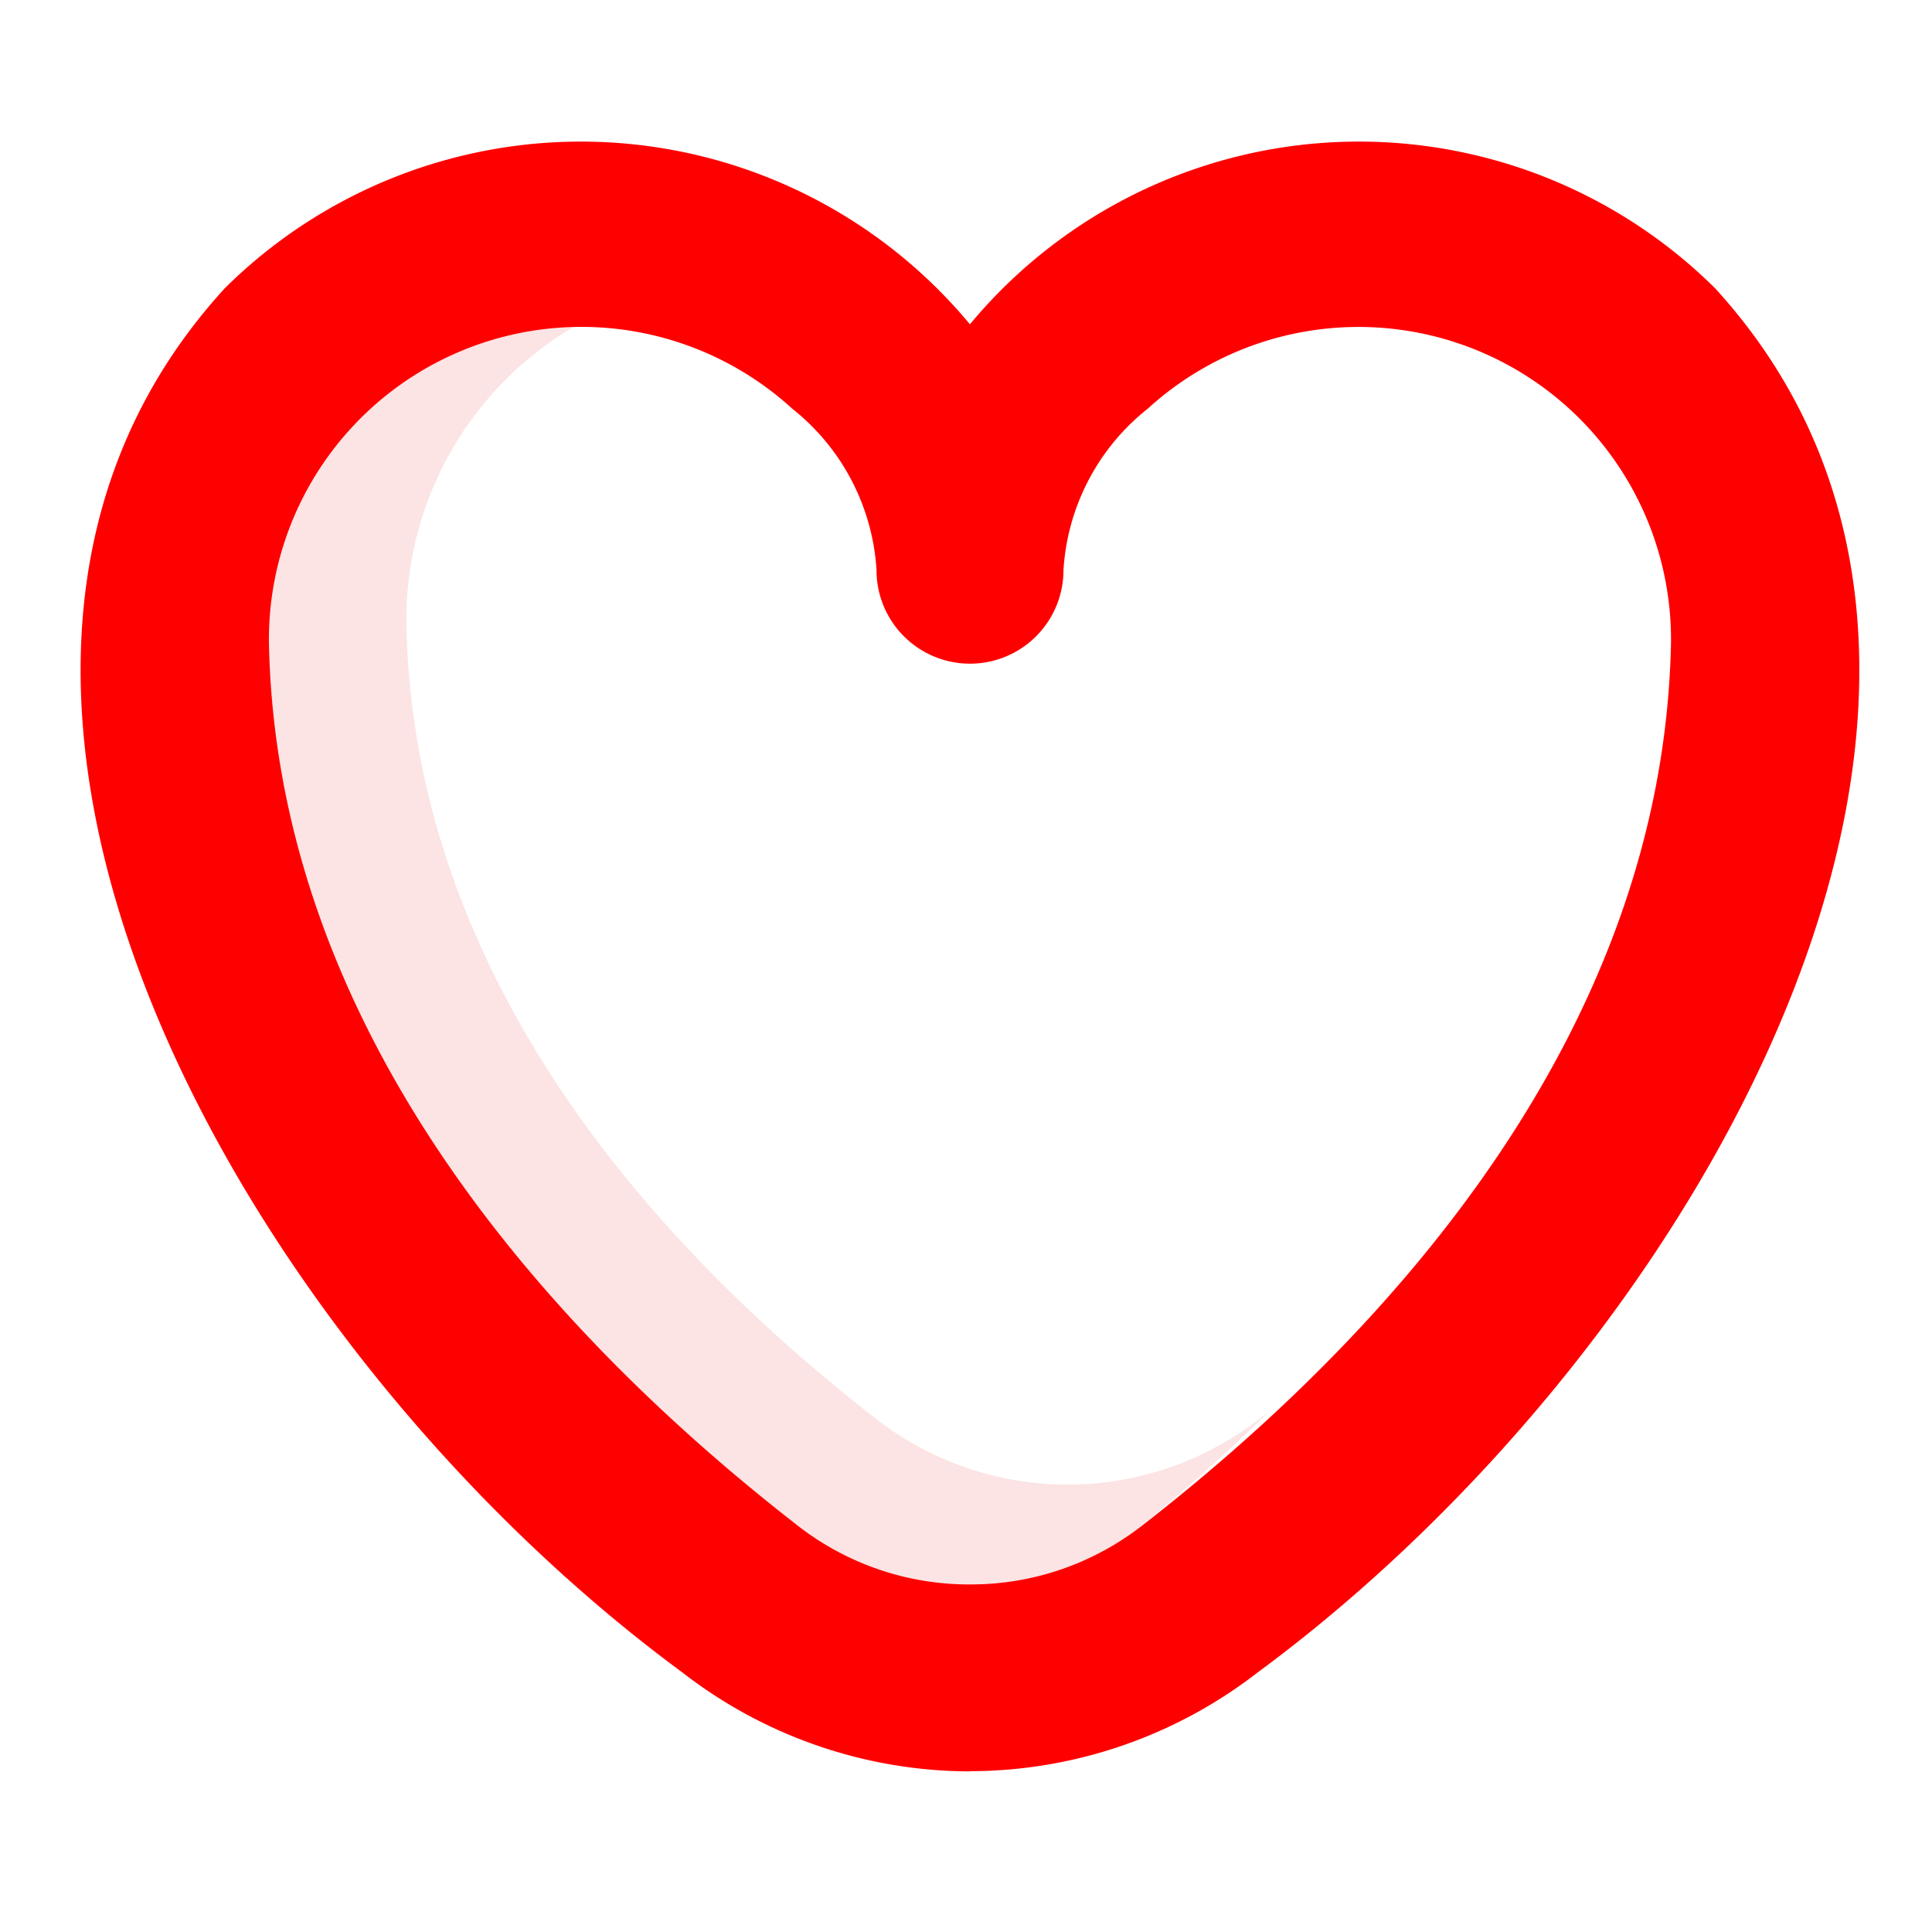 <svg xmlns="http://www.w3.org/2000/svg" xmlns:xlink="http://www.w3.org/1999/xlink" width="29" height="29" viewBox="0 0 29 29">
  <defs>
    <clipPath id="clip-path">
      <rect id="Rectangle_4153" data-name="Rectangle 4153" width="29" height="29" transform="translate(221 6977)" fill="#fff" stroke="#707070" stroke-width="1"/>
    </clipPath>
  </defs>
  <g id="Mask_Group_19" data-name="Mask Group 19" transform="translate(-221 -6977)" clip-path="url(#clip-path)">
    <g id="heart-balloon" transform="translate(221 6977)">
      <path id="Path_37393" data-name="Path 37393" d="M17.9,18.3a4.686,4.686,0,0,1-5.747,0C8.38,15.369,5.193,11.334,5.1,6.367A5.1,5.1,0,0,1,8.661,1.439,5.684,5.684,0,0,0,1.15,6.913c.109,5.592,3.7,10.135,7.947,13.438a5.276,5.276,0,0,0,6.47,0,28.446,28.446,0,0,0,2.488-2.168l-.153.12Z" transform="translate(1 3)" fill="#fce4e4"/>
      <path id="Path_37394" data-name="Path 37394" d="M13.35,24.48h0A7.057,7.057,0,0,1,9.039,23C2.425,18.132-3.253,8.145,2.163,2.219a7.589,7.589,0,0,1,11.186.54,7.589,7.589,0,0,1,11.186-.54C29.95,8.146,24.281,18.124,17.661,23a7.058,7.058,0,0,1-4.31,1.477Zm0-2.806h0a4.18,4.18,0,0,0,2.588-.887c3.553-2.761,7.811-7.3,7.934-13.237A4.691,4.691,0,0,0,16.02,4.024a3.351,3.351,0,0,0-1.267,2.426,1.4,1.4,0,1,1-2.806,0,3.352,3.352,0,0,0-1.267-2.426A4.691,4.691,0,0,0,2.827,7.551c.122,5.939,4.381,10.476,7.933,13.237A4.181,4.181,0,0,0,13.35,21.674Z" transform="translate(1.21 2.109)" fill="red"/>
    </g>
  </g>
</svg>
